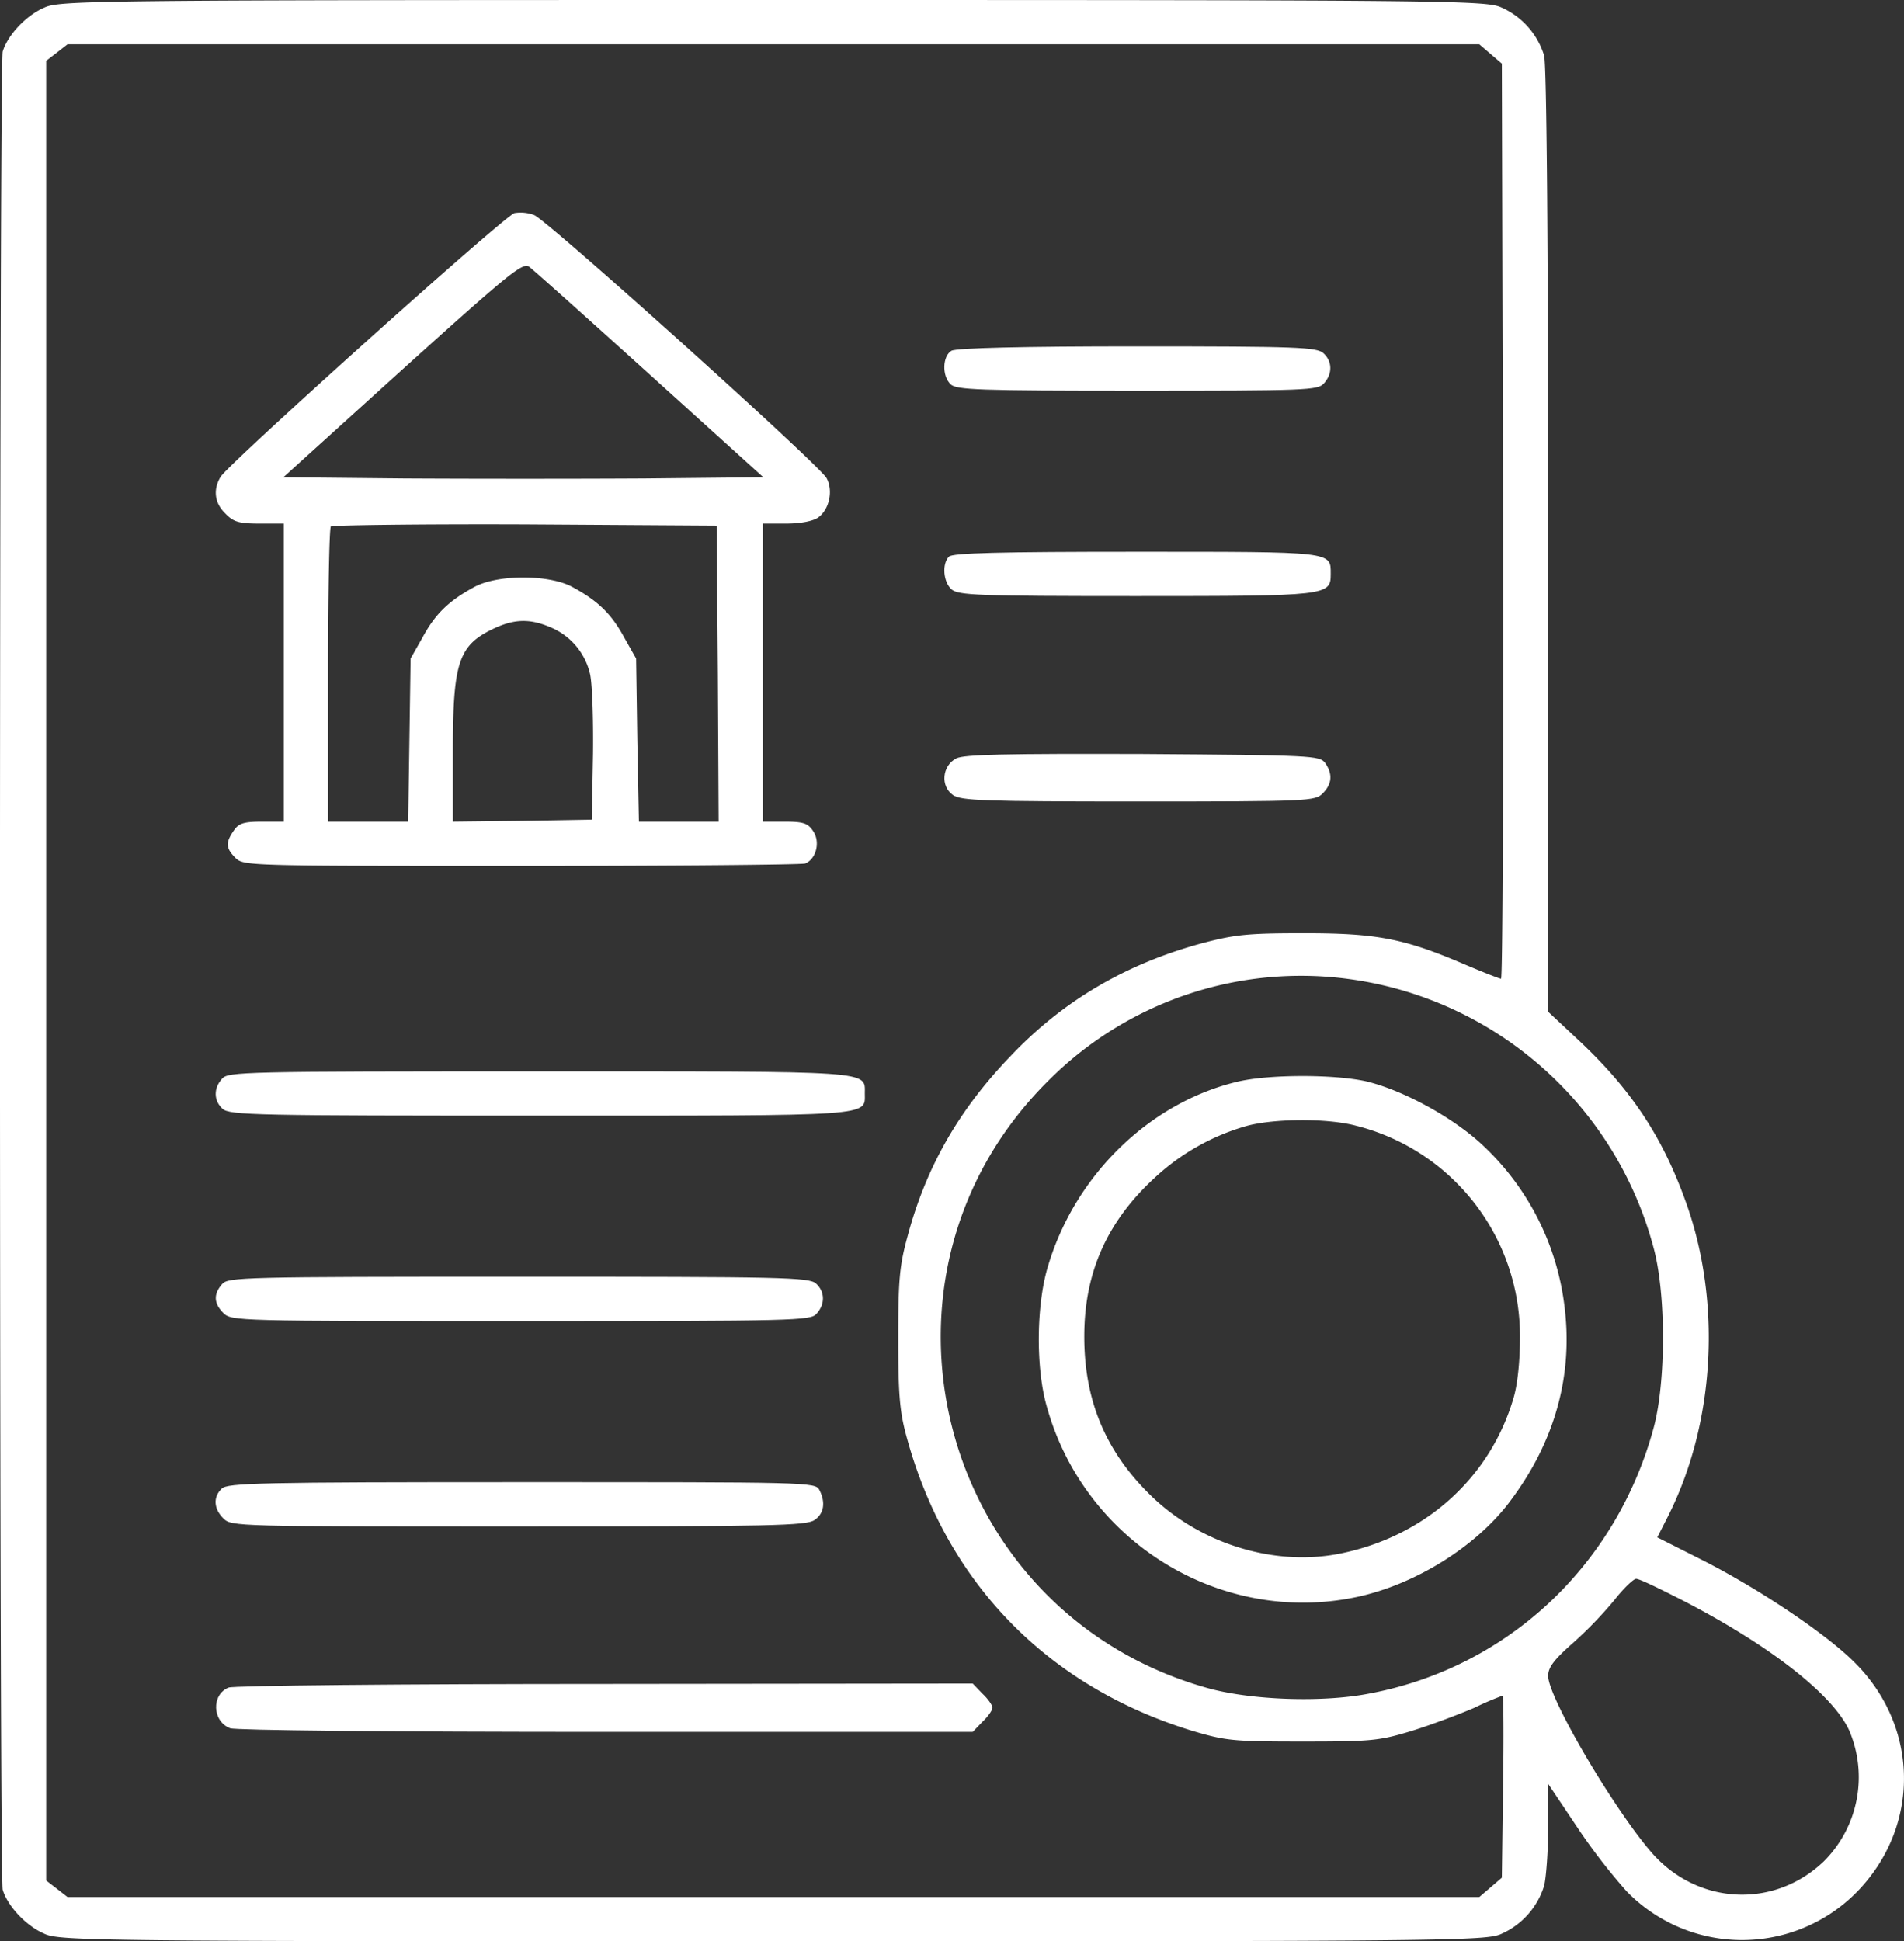 <svg id="Layer_1" data-name="Layer 1" xmlns="http://www.w3.org/2000/svg" viewBox="0 0 472.84 482"><rect x="0" y="0" width="472.84" height="482" fill="#333333" stroke="none"/><defs><style>.cls-1{fill:#fff;}</style></defs><path class="cls-1" d="M30.5,16.9c-4.6,2-9.1,6.9-10.3,10.9-.9,3.5-.9,452.9,0,456.4,1.2,4,5.7,8.9,10.3,10.9,3.8,1.8,11.4,1.9,181,1.9s177.2-.1,181-1.9A19.29,19.29,0,0,0,403,483.2c.5-2,1-8.6,1-14.5V457.9l7.1,10.6a148.78,148.78,0,0,0,12.4,16.1,40,40,0,0,0,57.6-.3c15.8-16.7,14.9-41.9-2.2-57.7-7.7-7.2-23.9-17.9-37.3-24.6l-10.5-5.3,2.6-5.1c11.8-23.3,13.5-53.6,4.3-78.7-5.8-16-13.6-27.6-26.4-39.6l-7.6-7.1V149.3c0-77.2-.4-118.1-1-120.5a19.29,19.29,0,0,0-10.5-11.9c-3.8-1.8-11.4-1.9-181-1.9S34.3,15.1,30.5,16.9ZM389.7,28.4l2.8,2.4.3,113.6c.1,62.5-.1,113.6-.5,113.6s-4.4-1.6-8.9-3.5c-15.1-6.5-22-7.8-39.9-7.8-14,0-17.2.3-25.5,2.5-18.8,5.1-34.4,14.2-47.5,28-12.9,13.4-21,27.6-25.6,44.8-2,7.3-2.3,10.8-2.3,25.5,0,14.2.4,18.3,2.2,24.7,9.9,35.9,34.9,61.5,70.7,72.5,8.4,2.5,10.2,2.7,27.5,2.7s19.1-.2,27.3-2.7c4.8-1.5,11.7-4.1,15.4-5.7a74.57,74.57,0,0,1,7-3c.2,0,.3,10.2.1,22.6l-.3,22.6-2.8,2.4-2.8,2.4H36.3l-2.7-2.1-2.6-2V30.1l2.6-2L36.3,26H386.9Zm-35,229.7a90.87,90.87,0,0,1,75.4,66.4c3.2,11.4,3.2,33.5.1,45-9.3,34.3-36.4,59.6-70.7,66-11.8,2.3-29.8,1.6-40.5-1.5-66.4-18.9-88.1-101.7-39.4-150.4A88.62,88.62,0,0,1,354.7,258.1Zm82.6,154.2c21.7,11.2,37.2,23.3,41.4,32.2a29.5,29.5,0,0,1-6.3,32.7c-12.3,11.7-31.1,10.8-42.5-2-9.4-10.7-25.9-38.7-25.9-44.1,0-2.1,1.4-4,6.3-8.3a99.25,99.25,0,0,0,10.2-10.6c2.2-2.8,4.6-5.1,5.3-5.2S431.6,409.4,437.3,412.3Z" transform="translate(-19.53 -15)"/><path class="cls-1" d="M147.3,67.9c-2.5.7-71.1,62.3-73,65.5s-1.5,6.5,1.2,9.1c2,2.1,3.4,2.5,8.5,2.5h6v74H84.6c-4.5,0-5.8.4-7,2.2-2.1,3-2,4.4.4,6.8,2,2,3.3,2,70.9,2,37.9,0,69.7-.3,70.6-.6,2.7-1.1,3.8-5.3,2-8-1.3-2-2.4-2.4-7-2.4H209V145h5.8c3.5,0,6.6-.6,7.9-1.5,2.8-2,3.8-6.7,2.1-9.8-1.8-3.3-69.2-63.9-72.6-65.3A9.48,9.48,0,0,0,147.3,67.9ZM180.9,108l28.2,25.5-29.5.3c-16.2.1-43,.1-59.6,0l-30.1-.3,29.6-26.8c26.2-23.6,29.8-26.6,31.4-25.5C151.9,81.9,165.4,94,180.9,108Zm16.9,74.2L198,219H178.2l-.4-20.3-.3-20.2-3-5.3c-3.2-5.9-6.6-9.1-12.9-12.5-5.8-3.1-18.4-3.1-24.2,0-6.3,3.4-9.7,6.6-12.9,12.5l-3,5.3-.3,20.2-.3,20.3H101V182.7c0-20,.3-36.7.7-37s22.1-.6,48.2-.5l47.6.3Zm-41.2-11.3a16.57,16.57,0,0,1,9.4,11.2c.6,2.1.9,11.1.8,20.1l-.3,16.3-17.2.3L132,219V201.5c0-22.3,1.4-26.4,10.5-30.6C147.6,168.6,151.4,168.6,156.6,170.9Z" transform="translate(-19.53 -15)"/><path class="cls-1" d="M255.8,102.1c-2.2,1.3-2.4,6.2-.2,8.3,1.4,1.4,6.9,1.6,46.3,1.6,42.1,0,44.9-.1,46.4-1.8,2.2-2.4,2.1-5.5-.1-7.5-1.7-1.5-6.3-1.7-46.3-1.7C273.6,101,256.9,101.4,255.8,102.1Z" transform="translate(-19.53 -15)"/><path class="cls-1" d="M255.2,153.2c-1.8,1.8-1.4,6.3.6,8.1,1.7,1.5,6.3,1.7,45.8,1.7,47.8,0,48.4-.1,48.4-5.5,0-5.6.8-5.5-48.4-5.5C267.8,152,256.1,152.3,255.2,153.2Z" transform="translate(-19.53 -15)"/><path class="cls-1" d="M257,203.3c-3.5,1.8-4,6.9-.8,9.1,2,1.4,7.6,1.6,46,1.6,42.5,0,43.9-.1,45.8-2,2.4-2.4,2.5-4.9.6-7.6-1.4-1.8-3.2-1.9-45.3-2.2C269.4,202.1,258.9,202.3,257,203.3Z" transform="translate(-19.53 -15)"/><path class="cls-1" d="M74.7,282.8c-2.2,2.4-2.1,5.5.1,7.5,1.7,1.6,8.6,1.7,78.8,1.7,83.6,0,80.7.2,80.7-5.5s2.9-5.5-80.8-5.5C80,281,76.2,281.1,74.7,282.8Z" transform="translate(-19.53 -15)"/><path class="cls-1" d="M74.7,333.8c-2.2,2.5-2.1,4.8.3,7.2,2,2,3.3,2,73.8,2,68.4,0,72-.1,73.5-1.8,2.2-2.4,2.1-5.5-.1-7.5-1.7-1.6-8.3-1.7-73.9-1.7C79.8,332,76.2,332.1,74.7,333.8Z" transform="translate(-19.53 -15)"/><path class="cls-1" d="M74.6,384.6c-2.2,2.1-2,5,.4,7.4,2,2,3.3,2,73.3,2,62.9,0,71.5-.2,73.5-1.6,2.4-1.6,2.8-4.4,1.2-7.5-1-1.9-2.9-1.9-74-1.9C84.1,383,76,383.2,74.6,384.6Z" transform="translate(-19.53 -15)"/><path class="cls-1" d="M76.3,434c-4.3,1.7-4.1,8.4.4,10.1,1.4.5,38.9.9,93.4.9h91l2.4-2.5c1.4-1.3,2.5-2.9,2.5-3.5s-1.1-2.2-2.5-3.5l-2.4-2.5-91.3.1C119.6,433.1,77.5,433.5,76.3,434Z" transform="translate(-19.53 -15)"/><path class="cls-1" d="M326.7,283.6c-21.6,5.2-40,23-46.8,45.4-3,9.5-3.2,25.2-.5,34.9,9.2,33.8,43.2,54.8,77.1,47.6,14.5-3.1,29.6-12.5,38-23.7,11.3-15,15.8-31.6,13.5-48.9a65.4,65.4,0,0,0-20.4-39.7c-7.3-6.8-19.6-13.5-28.7-15.7C351,281.7,334.5,281.7,326.7,283.6Zm29.6,10.9A53.86,53.86,0,0,1,397,347.2c0,5.7-.6,11.6-1.6,14.9-5.8,19.8-21.9,34.3-42.9,38.6-16.6,3.4-35.4-2.5-47.8-15-10.9-10.9-16-23.5-15.9-39.3.1-15.6,5.7-28.1,17.4-38.9a56.12,56.12,0,0,1,23.1-13C336.2,292.7,349.2,292.6,356.3,294.5Z" transform="translate(-19.53 -15)"/></svg>